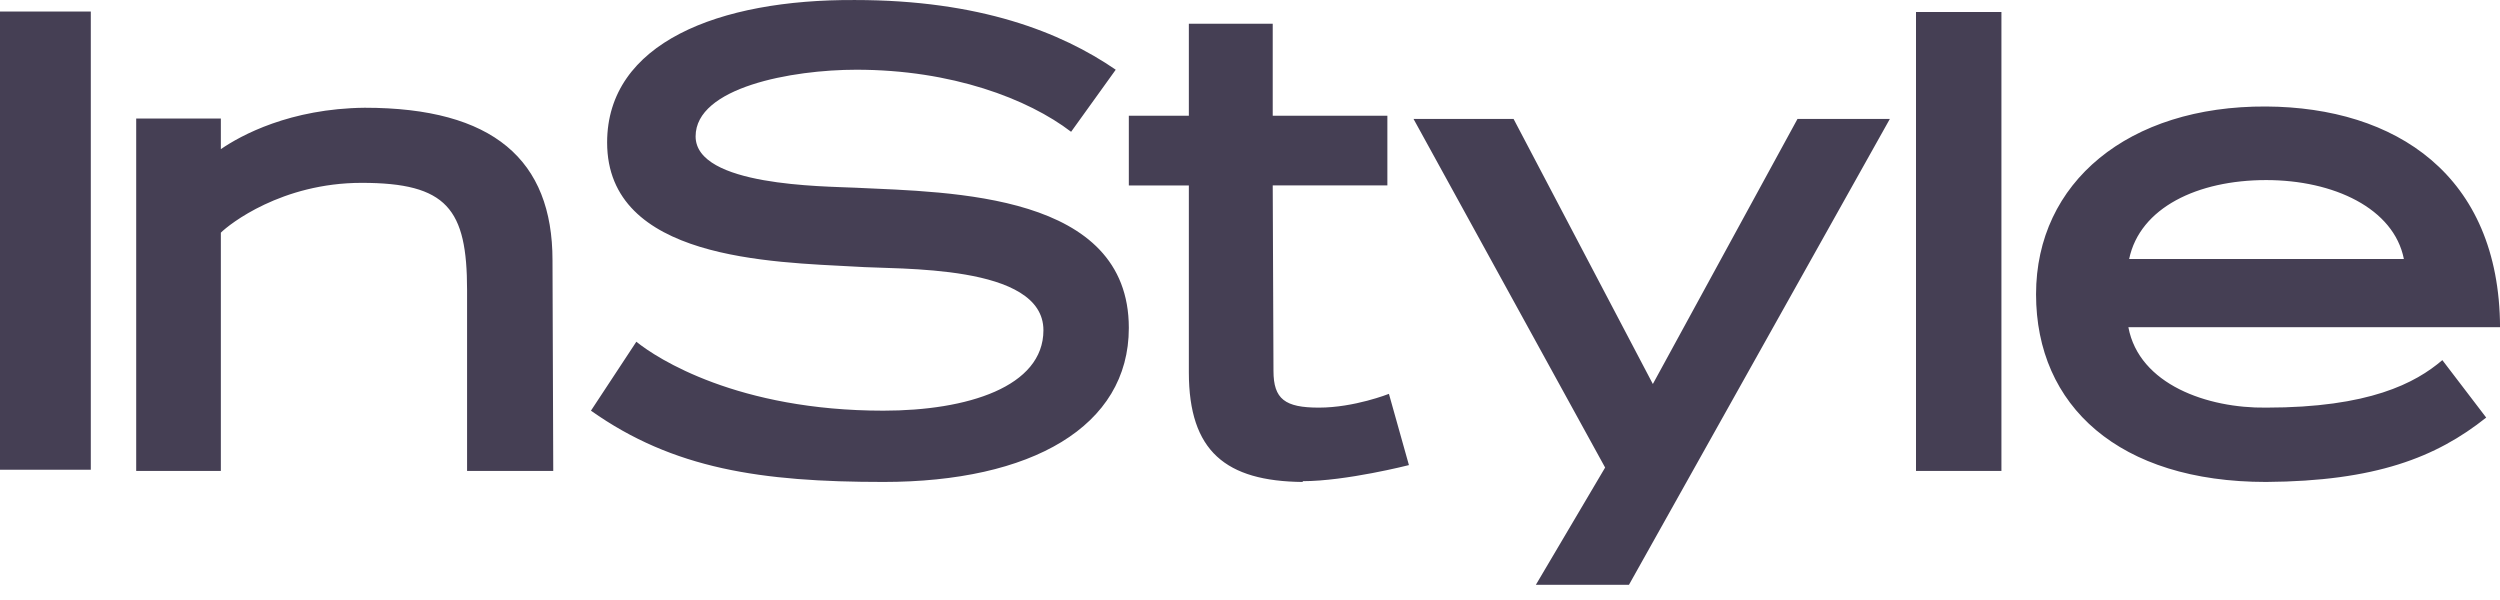 <svg width="100" height="24" fill="none" xmlns="http://www.w3.org/2000/svg"><g clip-path="url(#logo-instyle-grey__a)" fill="#453F54"><path d="M35.334 19.278c5.91 0 9.819-2.207 9.819-6.16 0-5.394-7.08-5.425-10.926-5.609-1.293-.061-6.403-.061-6.403-2.054 0-1.96 3.848-2.666 6.433-2.666 3.817 0 6.864 1.165 8.587 2.483l1.785-2.483C42.445 1.287 39.182.001 34.196.001c-5.448-.031-9.911 1.715-9.911 5.7 0 4.69 6.586 4.781 9.942 4.965 1.692.123 7.51-.123 7.51 2.543 0 2.268-3.048 3.218-6.403 3.218-5.817 0-9.049-2.083-9.88-2.758l-1.816 2.758c3.293 2.33 6.802 2.851 11.696 2.851Zm49.801-6.19h14.867c-.03-6.1-4.187-8.797-9.357-8.828-5.51-.03-9.203 3.035-9.203 7.51 0 4.474 3.324 7.508 9.203 7.508 4.37-.03 6.802-.981 8.803-2.575l-1.754-2.298c-1.078.92-2.925 1.9-7.05 1.9-2.338.03-5.078-.92-5.509-3.217Zm5.51-5.885c2.708 0 5.11 1.133 5.51 3.156H85.166c.43-2.053 2.739-3.156 5.479-3.156ZM76.64 18.837h3.417V.48H76.64v18.358ZM71.9 4.757 66.114 15.36 60.543 4.757h-4.002l7.664 13.945-2.77 4.689h3.724L75.594 4.757H71.9Zm-19.79 14.49c1.724 0 4.247-.643 4.247-.643l-.8-2.85s-1.385.551-2.801.551c-1.354 0-1.817-.337-1.817-1.471l-.03-7.417h4.586V4.63h-4.586V.95h-3.355v3.68h-2.401v2.788h2.401v7.478c0 3.157 1.477 4.352 4.555 4.383v-.03ZM0 18.79h3.632V.461H0v18.327Zm18.683.047h3.447l-.03-8.428c0-4.015-2.37-6.099-7.51-6.099-2.986.031-4.956 1.104-5.756 1.656V4.74H5.448v14.097h3.386v-9.53c.338-.338 2.431-1.993 5.632-1.993 3.416 0 4.217 1.042 4.217 4.29v7.233Z"/></g><defs><clipPath id="logo-instyle-grey__a"><path fill="#fff" d="M0 0h100v23.391H0z"/></clipPath></defs></svg>